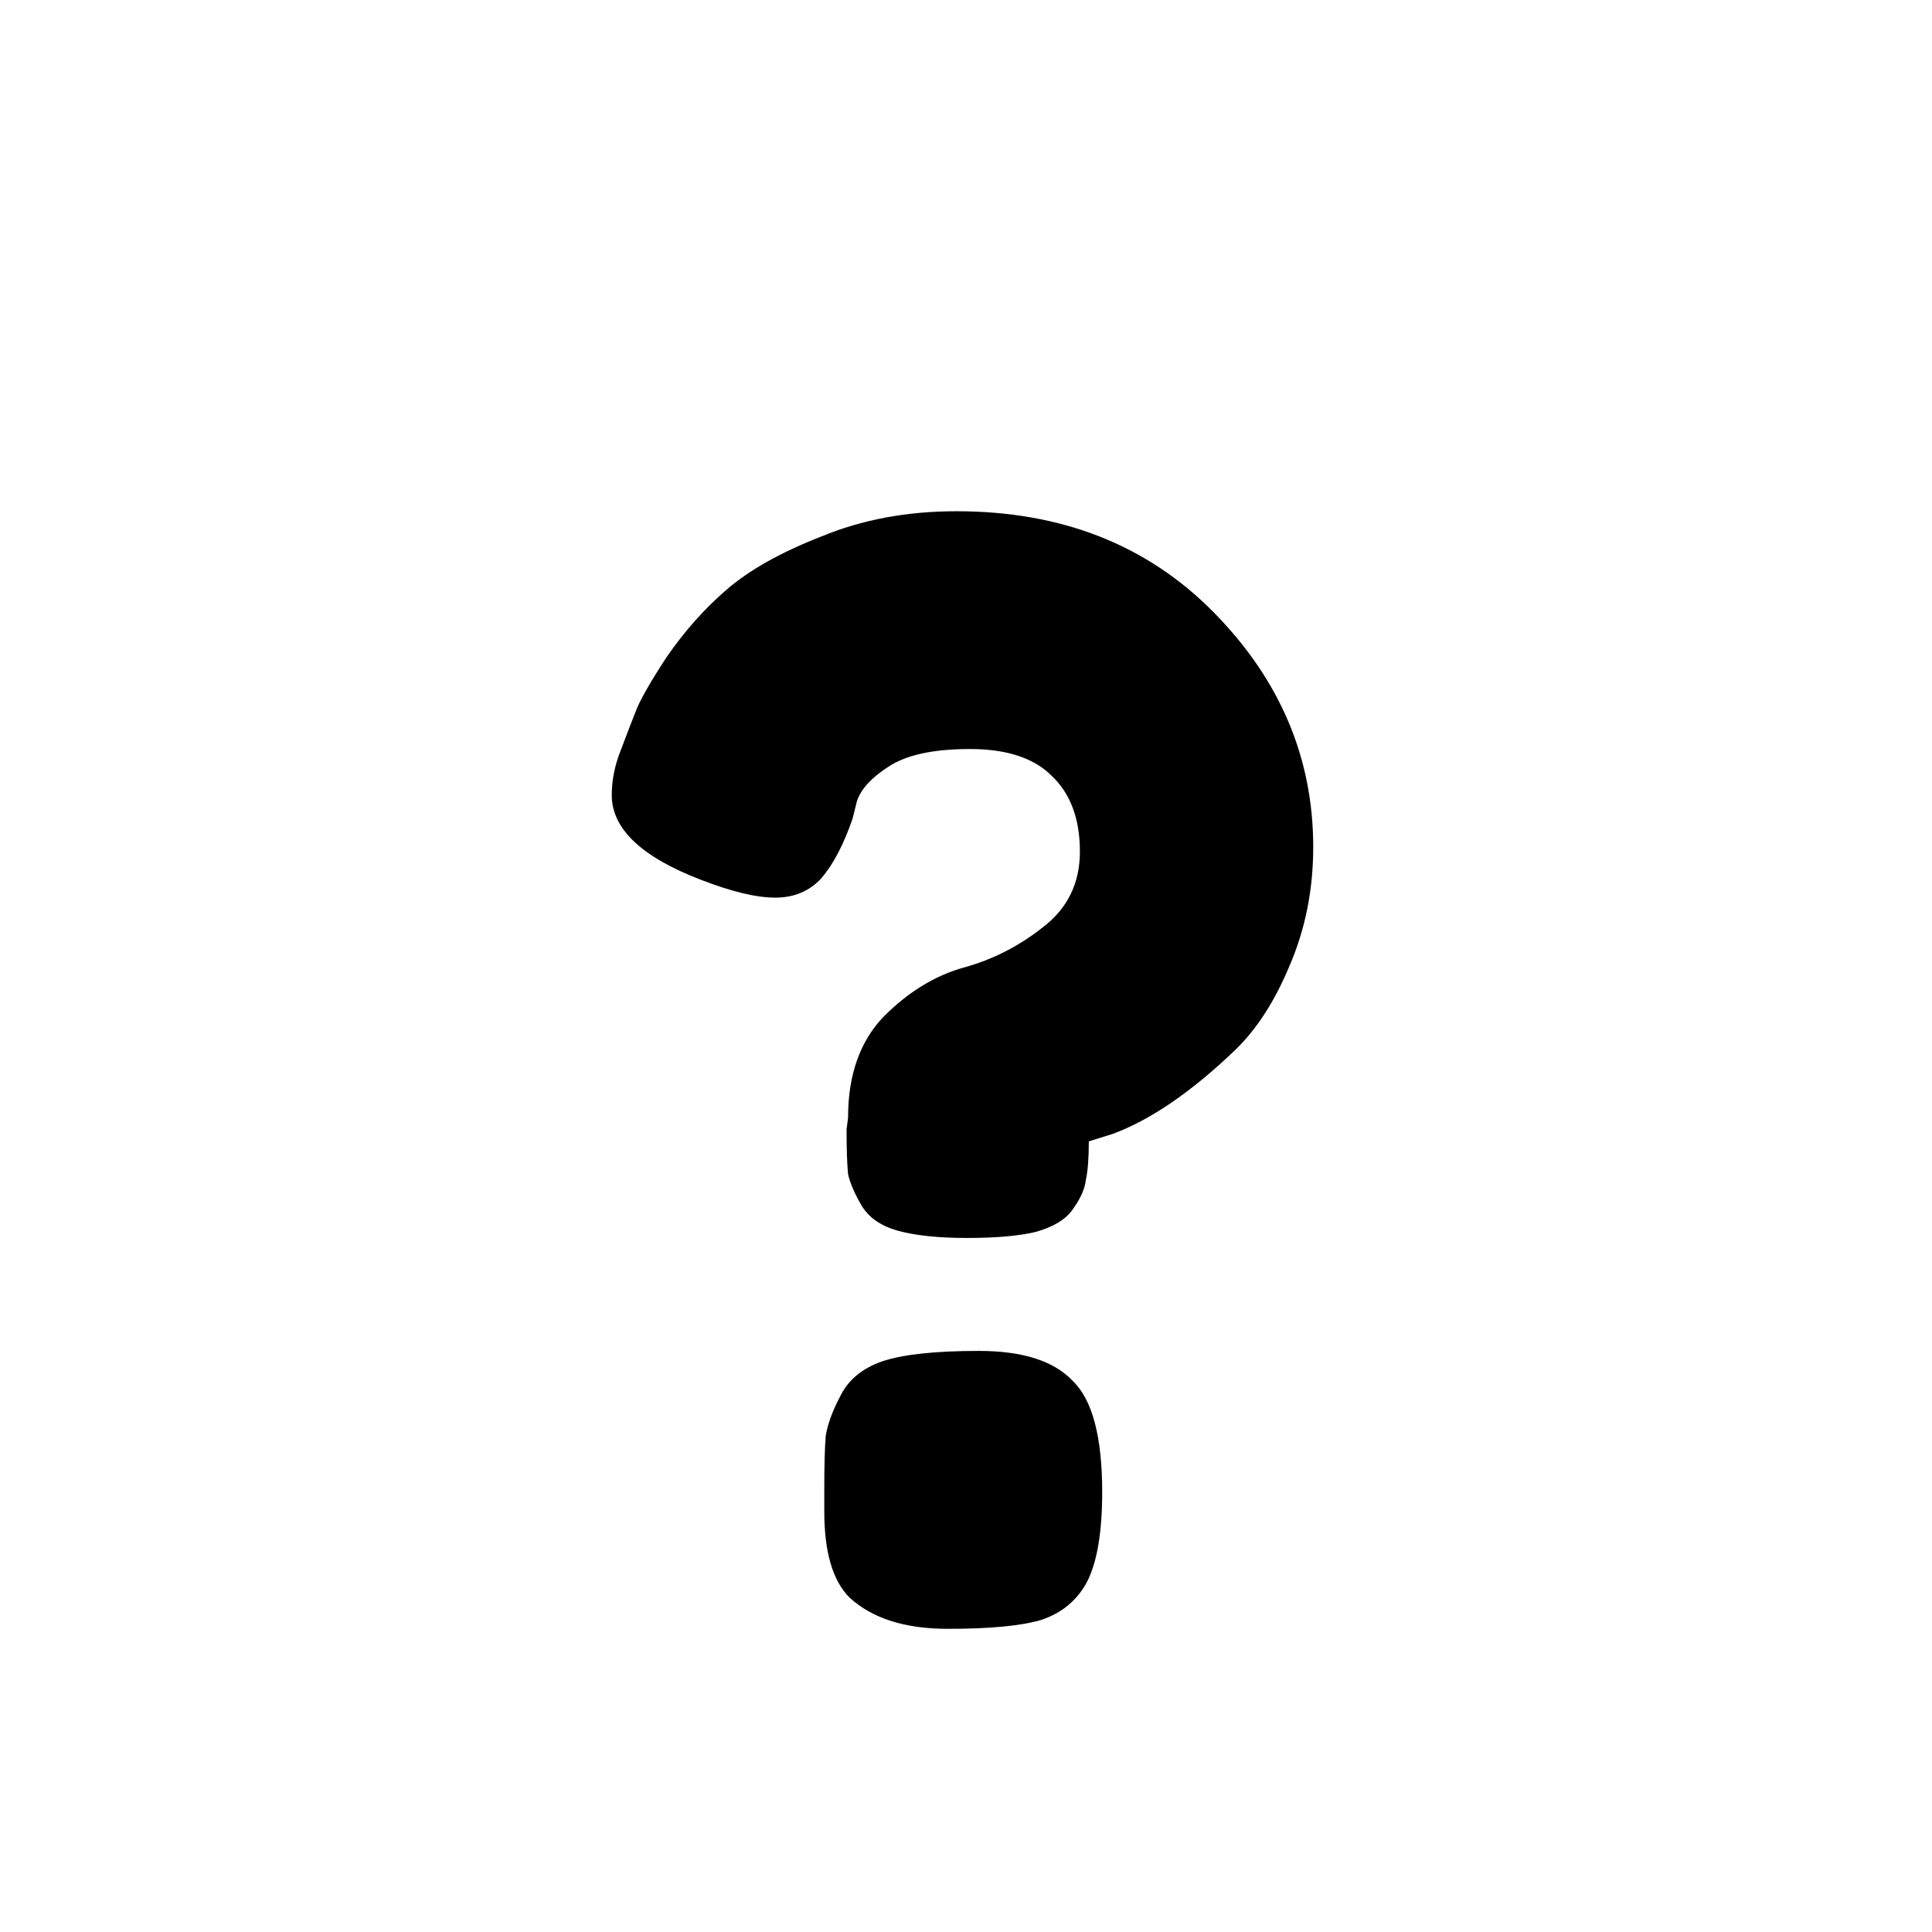 <svg width="260" height="260" viewBox="0 0 260 260" fill="none" xmlns="http://www.w3.org/2000/svg">
<rect x="0" y="0" width="260" height="260" fill="#808080" stroke="none"/>
<g clip-path="url(#clip0_118_24)">
<rect width="260" height="260" fill="white"/>
<path d="M113.928 152L114.128 150.4C114.128 144.667 115.728 140.133 118.928 136.8C122.261 133.467 125.861 131.267 129.728 130.2C133.595 129.133 137.128 127.333 140.328 124.8C143.661 122.267 145.328 118.867 145.328 114.6C145.328 110.2 144.061 106.8 141.528 104.4C139.128 102 135.461 100.8 130.528 100.8C125.595 100.8 121.928 101.6 119.528 103.2C117.261 104.667 115.861 106.2 115.328 107.8L114.728 110.2C113.528 113.667 112.128 116.333 110.528 118.2C108.928 119.933 106.861 120.8 104.328 120.8C101.795 120.8 98.462 120 94.328 118.4C86.328 115.333 82.328 111.533 82.328 107C82.328 105 82.728 103 83.528 101C84.328 98.867 84.995 97.133 85.528 95.8C86.061 94.333 87.462 91.867 89.728 88.4C92.128 84.933 94.795 81.933 97.728 79.4C100.795 76.733 105.061 74.333 110.528 72.2C115.995 69.933 122.061 68.8 128.728 68.8C142.861 68.8 154.395 73.333 163.328 82.4C172.261 91.467 176.728 102 176.728 114C176.728 119.733 175.661 125.067 173.528 130C171.528 134.8 169.061 138.6 166.128 141.4C160.261 147 154.795 150.733 149.728 152.6L146.528 153.6C146.528 155.867 146.395 157.6 146.128 158.8C145.995 160 145.395 161.333 144.328 162.8C143.395 164.133 141.728 165.133 139.328 165.8C137.061 166.333 133.995 166.6 130.128 166.6C126.261 166.6 123.128 166.267 120.728 165.6C118.461 164.933 116.861 163.8 115.928 162.2C114.995 160.6 114.395 159.2 114.128 158C113.995 156.667 113.928 154.667 113.928 152ZM113.128 187.8C114.195 185.667 116.061 184.133 118.728 183.2C121.528 182.267 125.861 181.8 131.728 181.8C137.595 181.8 141.795 183.133 144.328 185.8C146.995 188.333 148.328 193.333 148.328 200.8C148.328 206.133 147.661 210.133 146.328 212.8C144.995 215.333 142.928 217.067 140.128 218C137.461 218.8 133.261 219.2 127.528 219.2C121.795 219.2 117.395 217.8 114.328 215C112.061 212.733 110.928 208.867 110.928 203.4V200.2C110.928 197.133 110.995 194.8 111.128 193.2C111.395 191.6 112.061 189.8 113.128 187.8Z" fill="black"/>
</g>
<defs>
<clipPath id="clip0_118_24">
<rect width="260" height="260" fill="white"/>
</clipPath>
</defs>
</svg>
